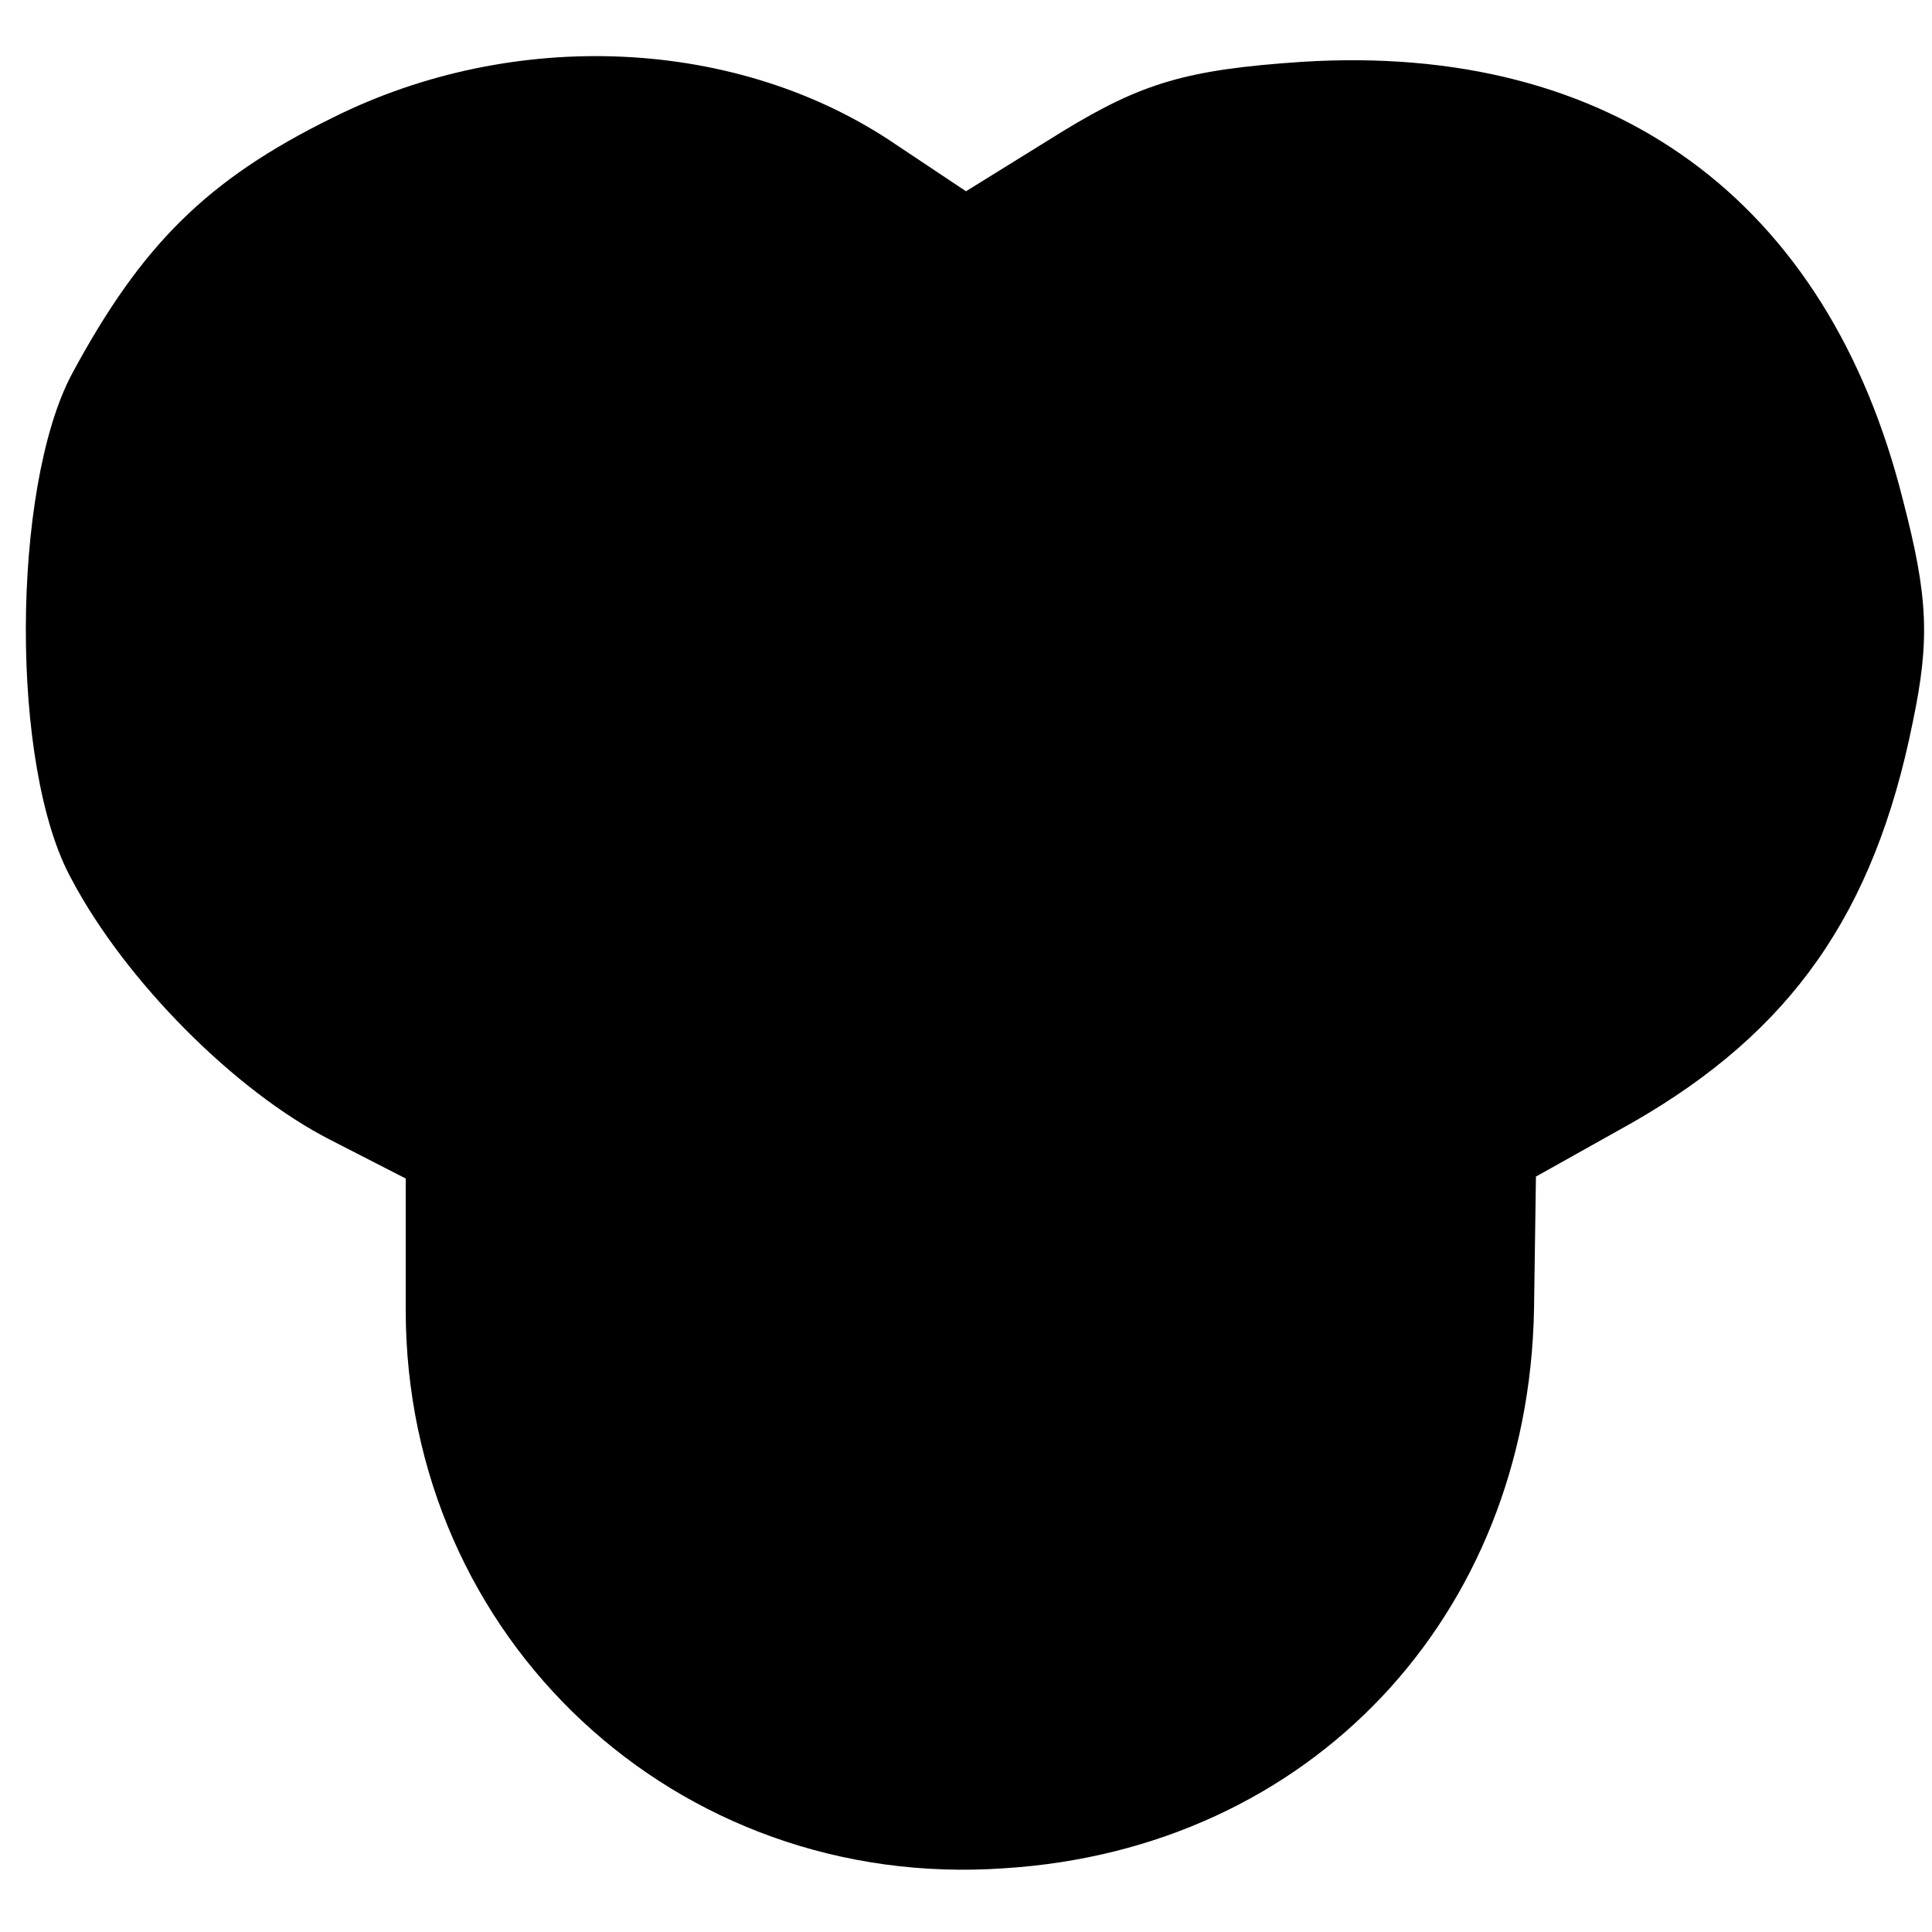 <?xml version="1.0" standalone="no"?>
<!DOCTYPE svg PUBLIC "-//W3C//DTD SVG 20010904//EN"
 "http://www.w3.org/TR/2001/REC-SVG-20010904/DTD/svg10.dtd">
<svg version="1.0" xmlns="http://www.w3.org/2000/svg"
 width="100pt" height="100pt" viewBox="0 0 100 100"
 preserveAspectRatio="xMidYMid meet">
<g transform="translate(0,100) scale(0.1,-0.1)"
fill="#000000" stroke="none">
<path d="M172 939 c-65 -32 -99 -66 -135 -133 -31 -59 -32 -203 0 -261 28 -53
85 -110 134 -135 l39 -20 0 -68 c0 -170 140 -301 310 -289 158 10 271 130 274
289 l1 69 50 28 c82 47 125 108 145 207 9 43 8 65 -5 115 -39 156 -151 237
-311 227 -60 -4 -83 -11 -124 -36 l-50 -31 -36 24 c-82 56 -198 61 -292 14z"/>
</g>
</svg>
